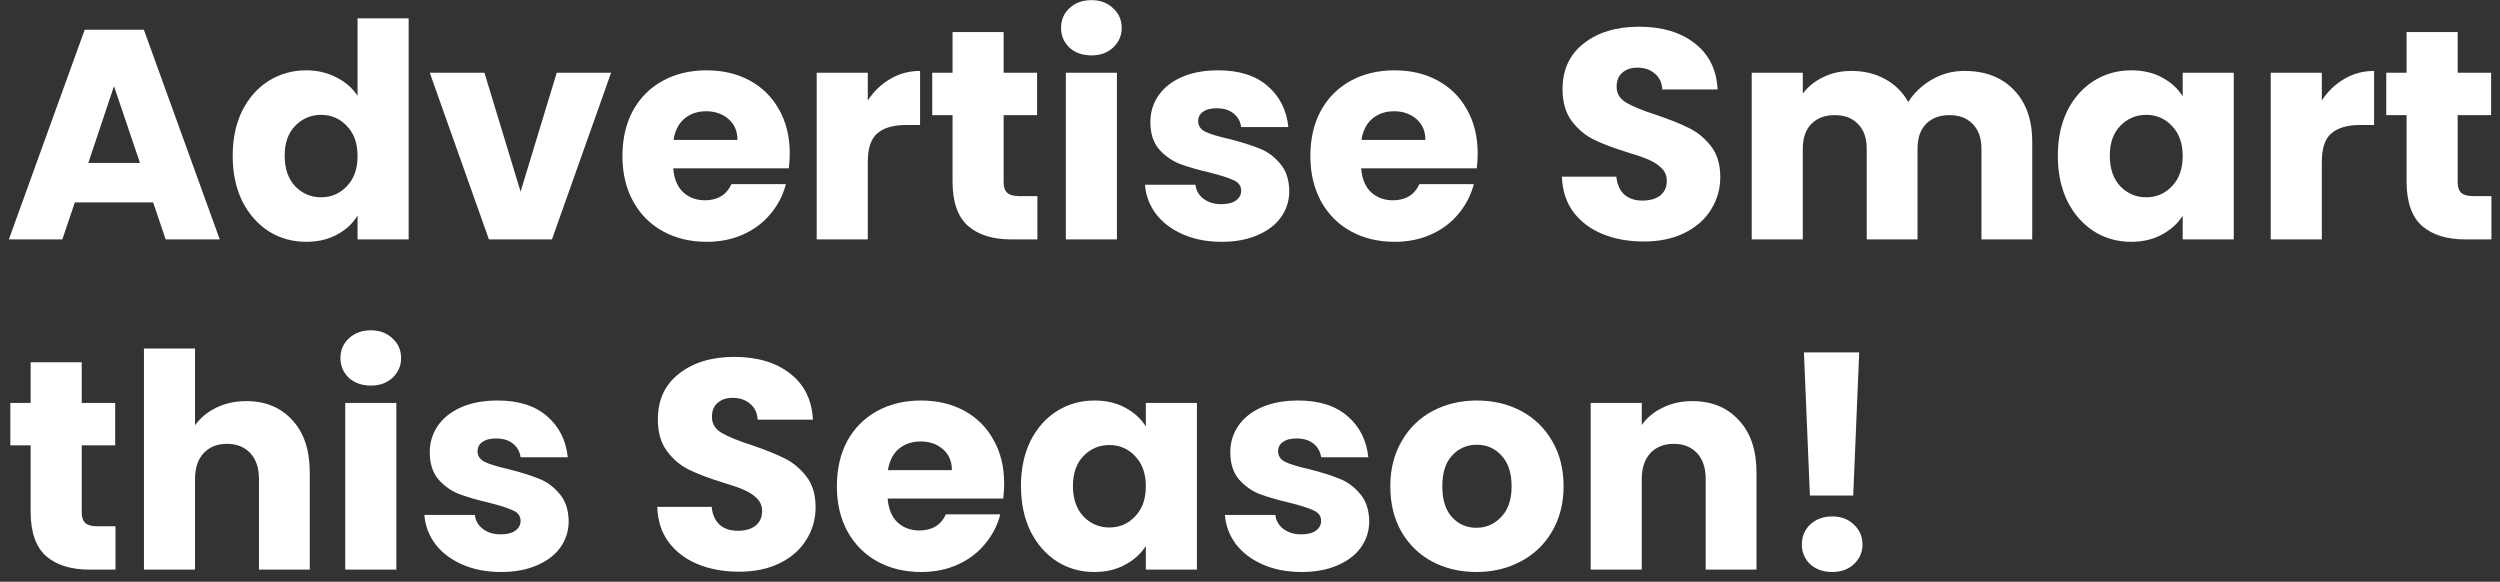 <svg width="159" height="37" viewBox="0 0 159 37" fill="none" xmlns="http://www.w3.org/2000/svg">
<rect x="0" y="0" width="159" height="37" fill="#333333" stroke="none"/>
<path d="M9.739 12.871H4.761L3.963 15.227H0.562L5.388 1.889H9.15L13.976 15.227H10.537L9.739 12.871ZM8.903 10.363L7.25 5.48L5.616 10.363H8.903ZM14.799 9.907C14.799 8.818 15.001 7.862 15.407 7.038C15.825 6.215 16.388 5.582 17.098 5.138C17.807 4.695 18.599 4.473 19.473 4.473C20.169 4.473 20.803 4.619 21.373 4.91C21.955 5.202 22.411 5.594 22.741 6.088V1.167H25.99V15.227H22.741V13.707C22.437 14.214 22 14.619 21.43 14.923C20.872 15.227 20.22 15.379 19.473 15.379C18.599 15.379 17.807 15.158 17.098 14.714C16.388 14.258 15.825 13.618 15.407 12.795C15.001 11.959 14.799 10.996 14.799 9.907ZM22.741 9.926C22.741 9.116 22.513 8.476 22.057 8.007C21.613 7.539 21.069 7.304 20.423 7.304C19.777 7.304 19.226 7.539 18.77 8.007C18.326 8.463 18.105 9.097 18.105 9.907C18.105 10.718 18.326 11.364 18.77 11.845C19.226 12.314 19.777 12.548 20.423 12.548C21.069 12.548 21.613 12.314 22.057 11.845C22.513 11.377 22.741 10.737 22.741 9.926ZM33.109 12.187L35.408 4.625H38.866L35.104 15.227H31.095L27.333 4.625H30.81L33.109 12.187ZM50.228 9.755C50.228 10.059 50.209 10.376 50.171 10.705H42.818C42.868 11.364 43.077 11.87 43.445 12.225C43.825 12.567 44.287 12.738 44.832 12.738C45.642 12.738 46.206 12.396 46.523 11.712H49.981C49.803 12.409 49.48 13.036 49.012 13.593C48.556 14.15 47.979 14.588 47.283 14.904C46.586 15.221 45.807 15.379 44.946 15.379C43.907 15.379 42.982 15.158 42.172 14.714C41.361 14.271 40.728 13.637 40.272 12.814C39.816 11.991 39.588 11.028 39.588 9.926C39.588 8.824 39.809 7.862 40.253 7.038C40.709 6.215 41.342 5.582 42.153 5.138C42.963 4.695 43.894 4.473 44.946 4.473C45.972 4.473 46.884 4.689 47.682 5.119C48.48 5.55 49.1 6.164 49.544 6.962C50 7.76 50.228 8.691 50.228 9.755ZM46.903 8.9C46.903 8.343 46.713 7.9 46.333 7.57C45.953 7.241 45.478 7.076 44.908 7.076C44.363 7.076 43.901 7.235 43.521 7.551C43.153 7.868 42.925 8.318 42.837 8.9H46.903ZM55.191 6.392C55.571 5.81 56.046 5.354 56.616 5.024C57.186 4.682 57.819 4.511 58.516 4.511V7.95H57.623C56.812 7.95 56.204 8.128 55.799 8.482C55.393 8.824 55.191 9.432 55.191 10.306V15.227H51.942V4.625H55.191V6.392ZM65.978 12.472V15.227H64.325C63.147 15.227 62.228 14.942 61.57 14.372C60.911 13.79 60.582 12.846 60.582 11.541V7.323H59.29V4.625H60.582V2.041H63.831V4.625H65.959V7.323H63.831V11.579C63.831 11.896 63.907 12.124 64.059 12.263C64.211 12.402 64.464 12.472 64.819 12.472H65.978ZM69.421 3.523C68.851 3.523 68.383 3.359 68.015 3.029C67.661 2.687 67.483 2.269 67.483 1.775C67.483 1.269 67.661 0.851 68.015 0.521C68.383 0.179 68.851 0.008 69.421 0.008C69.979 0.008 70.435 0.179 70.789 0.521C71.157 0.851 71.34 1.269 71.34 1.775C71.34 2.269 71.157 2.687 70.789 3.029C70.435 3.359 69.979 3.523 69.421 3.523ZM71.036 4.625V15.227H67.787V4.625H71.036ZM77.704 15.379C76.779 15.379 75.956 15.221 75.234 14.904C74.512 14.588 73.942 14.157 73.524 13.612C73.106 13.055 72.872 12.434 72.821 11.75H76.032C76.07 12.117 76.241 12.415 76.545 12.643C76.849 12.871 77.223 12.985 77.666 12.985C78.071 12.985 78.382 12.909 78.597 12.757C78.825 12.592 78.939 12.383 78.939 12.13C78.939 11.826 78.781 11.604 78.464 11.465C78.147 11.313 77.634 11.149 76.925 10.971C76.165 10.794 75.532 10.61 75.025 10.42C74.518 10.217 74.081 9.907 73.714 9.489C73.347 9.059 73.163 8.482 73.163 7.76C73.163 7.152 73.328 6.601 73.657 6.107C73.999 5.601 74.493 5.202 75.139 4.91C75.798 4.619 76.577 4.473 77.476 4.473C78.806 4.473 79.851 4.803 80.611 5.461C81.384 6.12 81.827 6.994 81.941 8.083H78.939C78.888 7.716 78.724 7.425 78.445 7.209C78.179 6.994 77.824 6.886 77.381 6.886C77.001 6.886 76.71 6.962 76.507 7.114C76.304 7.254 76.203 7.45 76.203 7.703C76.203 8.007 76.361 8.235 76.678 8.387C77.007 8.539 77.514 8.691 78.198 8.843C78.983 9.046 79.623 9.249 80.117 9.451C80.611 9.641 81.042 9.958 81.409 10.401C81.789 10.832 81.985 11.415 81.998 12.149C81.998 12.77 81.821 13.327 81.466 13.821C81.124 14.303 80.624 14.682 79.965 14.961C79.319 15.24 78.565 15.379 77.704 15.379ZM93.98 9.755C93.98 10.059 93.961 10.376 93.923 10.705H86.57C86.62 11.364 86.829 11.87 87.197 12.225C87.577 12.567 88.039 12.738 88.584 12.738C89.394 12.738 89.958 12.396 90.275 11.712H93.733C93.555 12.409 93.232 13.036 92.764 13.593C92.308 14.15 91.731 14.588 91.035 14.904C90.338 15.221 89.559 15.379 88.698 15.379C87.659 15.379 86.734 15.158 85.924 14.714C85.113 14.271 84.48 13.637 84.024 12.814C83.568 11.991 83.34 11.028 83.34 9.926C83.34 8.824 83.561 7.862 84.005 7.038C84.461 6.215 85.094 5.582 85.905 5.138C86.715 4.695 87.646 4.473 88.698 4.473C89.724 4.473 90.636 4.689 91.434 5.119C92.232 5.55 92.852 6.164 93.296 6.962C93.752 7.76 93.98 8.691 93.98 9.755ZM90.655 8.9C90.655 8.343 90.465 7.9 90.085 7.57C89.705 7.241 89.23 7.076 88.66 7.076C88.115 7.076 87.653 7.235 87.273 7.551C86.905 7.868 86.677 8.318 86.589 8.9H90.655ZM104.546 15.36C103.571 15.36 102.697 15.202 101.924 14.885C101.151 14.569 100.531 14.1 100.062 13.479C99.606 12.858 99.365 12.111 99.34 11.237H102.798C102.849 11.731 103.02 12.111 103.311 12.377C103.602 12.63 103.982 12.757 104.451 12.757C104.932 12.757 105.312 12.649 105.591 12.434C105.87 12.206 106.009 11.896 106.009 11.503C106.009 11.174 105.895 10.902 105.667 10.686C105.452 10.471 105.179 10.293 104.85 10.154C104.533 10.015 104.077 9.857 103.482 9.679C102.621 9.413 101.918 9.147 101.373 8.881C100.828 8.615 100.36 8.223 99.967 7.703C99.574 7.184 99.378 6.506 99.378 5.67C99.378 4.429 99.828 3.46 100.727 2.763C101.626 2.054 102.798 1.699 104.242 1.699C105.711 1.699 106.896 2.054 107.795 2.763C108.694 3.46 109.176 4.435 109.239 5.689H105.724C105.699 5.259 105.54 4.923 105.249 4.682C104.958 4.429 104.584 4.302 104.128 4.302C103.735 4.302 103.419 4.41 103.178 4.625C102.937 4.828 102.817 5.126 102.817 5.518C102.817 5.949 103.02 6.285 103.425 6.525C103.83 6.766 104.464 7.026 105.325 7.304C106.186 7.596 106.883 7.874 107.415 8.14C107.96 8.406 108.428 8.793 108.821 9.299C109.214 9.806 109.41 10.458 109.41 11.256C109.41 12.016 109.214 12.707 108.821 13.327C108.441 13.948 107.884 14.442 107.149 14.809C106.414 15.177 105.547 15.36 104.546 15.36ZM124.937 4.511C126.255 4.511 127.3 4.91 128.072 5.708C128.858 6.506 129.25 7.615 129.25 9.033V15.227H126.02V9.47C126.02 8.786 125.837 8.261 125.469 7.893C125.115 7.513 124.621 7.323 123.987 7.323C123.354 7.323 122.854 7.513 122.486 7.893C122.132 8.261 121.954 8.786 121.954 9.47V15.227H118.724V9.47C118.724 8.786 118.541 8.261 118.173 7.893C117.819 7.513 117.325 7.323 116.691 7.323C116.058 7.323 115.558 7.513 115.19 7.893C114.836 8.261 114.658 8.786 114.658 9.47V15.227H111.409V4.625H114.658V5.955C114.988 5.512 115.418 5.164 115.95 4.91C116.482 4.644 117.084 4.511 117.755 4.511C118.553 4.511 119.263 4.682 119.883 5.024C120.517 5.366 121.011 5.854 121.365 6.487C121.733 5.905 122.233 5.43 122.866 5.062C123.5 4.695 124.19 4.511 124.937 4.511ZM130.877 9.907C130.877 8.818 131.079 7.862 131.485 7.038C131.903 6.215 132.466 5.582 133.176 5.138C133.885 4.695 134.677 4.473 135.551 4.473C136.298 4.473 136.95 4.625 137.508 4.929C138.078 5.233 138.515 5.632 138.819 6.126V4.625H142.068V15.227H138.819V13.726C138.502 14.22 138.059 14.619 137.489 14.923C136.931 15.227 136.279 15.379 135.532 15.379C134.67 15.379 133.885 15.158 133.176 14.714C132.466 14.258 131.903 13.618 131.485 12.795C131.079 11.959 130.877 10.996 130.877 9.907ZM138.819 9.926C138.819 9.116 138.591 8.476 138.135 8.007C137.691 7.539 137.147 7.304 136.501 7.304C135.855 7.304 135.304 7.539 134.848 8.007C134.404 8.463 134.183 9.097 134.183 9.907C134.183 10.718 134.404 11.364 134.848 11.845C135.304 12.314 135.855 12.548 136.501 12.548C137.147 12.548 137.691 12.314 138.135 11.845C138.591 11.377 138.819 10.737 138.819 9.926ZM147.667 6.392C148.047 5.81 148.522 5.354 149.092 5.024C149.662 4.682 150.296 4.511 150.992 4.511V7.95H150.099C149.289 7.95 148.681 8.128 148.275 8.482C147.87 8.824 147.667 9.432 147.667 10.306V15.227H144.418V4.625H147.667V6.392ZM158.454 12.472V15.227H156.801C155.623 15.227 154.705 14.942 154.046 14.372C153.388 13.79 153.058 12.846 153.058 11.541V7.323H151.766V4.625H153.058V2.041H156.307V4.625H158.435V7.323H156.307V11.579C156.307 11.896 156.383 12.124 156.535 12.263C156.687 12.402 156.941 12.472 157.295 12.472H158.454ZM7.345 33.472V36.227H5.692C4.514 36.227 3.595 35.942 2.937 35.372C2.278 34.789 1.949 33.846 1.949 32.541V28.323H0.657V25.625H1.949V23.041H5.198V25.625H7.326V28.323H5.198V32.579C5.198 32.896 5.274 33.124 5.426 33.263C5.578 33.403 5.831 33.472 6.186 33.472H7.345ZM15.672 25.511C16.888 25.511 17.863 25.916 18.598 26.727C19.332 27.525 19.7 28.627 19.7 30.033V36.227H16.47V30.47C16.47 29.761 16.286 29.21 15.919 28.817C15.551 28.424 15.057 28.228 14.437 28.228C13.816 28.228 13.322 28.424 12.955 28.817C12.587 29.21 12.404 29.761 12.404 30.47V36.227H9.155V22.167H12.404V27.05C12.733 26.581 13.183 26.208 13.753 25.929C14.323 25.651 14.962 25.511 15.672 25.511ZM23.591 24.523C23.021 24.523 22.553 24.358 22.185 24.029C21.831 23.687 21.653 23.269 21.653 22.775C21.653 22.268 21.831 21.851 22.185 21.521C22.553 21.179 23.021 21.008 23.591 21.008C24.149 21.008 24.605 21.179 24.959 21.521C25.327 21.851 25.51 22.268 25.51 22.775C25.51 23.269 25.327 23.687 24.959 24.029C24.605 24.358 24.149 24.523 23.591 24.523ZM25.206 25.625V36.227H21.957V25.625H25.206ZM31.874 36.379C30.949 36.379 30.126 36.221 29.404 35.904C28.682 35.587 28.112 35.157 27.694 34.612C27.276 34.055 27.041 33.434 26.991 32.75H30.202C30.24 33.117 30.411 33.415 30.715 33.643C31.019 33.871 31.392 33.985 31.836 33.985C32.241 33.985 32.551 33.909 32.767 33.757C32.995 33.593 33.109 33.383 33.109 33.13C33.109 32.826 32.95 32.605 32.634 32.465C32.317 32.313 31.804 32.148 31.095 31.971C30.335 31.794 29.701 31.61 29.195 31.42C28.688 31.218 28.251 30.907 27.884 30.489C27.517 30.058 27.333 29.482 27.333 28.76C27.333 28.152 27.497 27.601 27.827 27.107C28.169 26.601 28.663 26.201 29.309 25.91C29.968 25.619 30.747 25.473 31.646 25.473C32.976 25.473 34.021 25.802 34.781 26.461C35.553 27.12 35.997 27.994 36.111 29.083H33.109C33.058 28.716 32.894 28.424 32.615 28.209C32.349 27.994 31.994 27.886 31.551 27.886C31.171 27.886 30.88 27.962 30.677 28.114C30.474 28.253 30.373 28.45 30.373 28.703C30.373 29.007 30.531 29.235 30.848 29.387C31.177 29.539 31.684 29.691 32.368 29.843C33.153 30.046 33.793 30.248 34.287 30.451C34.781 30.641 35.212 30.958 35.579 31.401C35.959 31.832 36.155 32.414 36.168 33.149C36.168 33.77 35.99 34.327 35.636 34.821C35.294 35.303 34.794 35.682 34.135 35.961C33.489 36.24 32.735 36.379 31.874 36.379ZM47.008 36.36C46.033 36.36 45.159 36.202 44.386 35.885C43.613 35.569 42.993 35.1 42.524 34.479C42.068 33.858 41.827 33.111 41.802 32.237H45.26C45.311 32.731 45.482 33.111 45.773 33.377C46.064 33.63 46.444 33.757 46.913 33.757C47.394 33.757 47.774 33.65 48.053 33.434C48.332 33.206 48.471 32.896 48.471 32.503C48.471 32.174 48.357 31.901 48.129 31.686C47.914 31.471 47.641 31.294 47.312 31.154C46.995 31.015 46.539 30.857 45.944 30.679C45.083 30.413 44.38 30.147 43.835 29.881C43.29 29.615 42.822 29.223 42.429 28.703C42.036 28.184 41.84 27.506 41.84 26.67C41.84 25.429 42.29 24.46 43.189 23.763C44.088 23.054 45.26 22.699 46.704 22.699C48.173 22.699 49.358 23.054 50.257 23.763C51.156 24.46 51.638 25.435 51.701 26.689H48.186C48.161 26.259 48.002 25.923 47.711 25.682C47.42 25.429 47.046 25.302 46.59 25.302C46.197 25.302 45.881 25.41 45.64 25.625C45.399 25.828 45.279 26.125 45.279 26.518C45.279 26.949 45.482 27.285 45.887 27.525C46.292 27.766 46.926 28.026 47.787 28.304C48.648 28.596 49.345 28.874 49.877 29.14C50.422 29.406 50.89 29.793 51.283 30.299C51.676 30.806 51.872 31.458 51.872 32.256C51.872 33.016 51.676 33.706 51.283 34.327C50.903 34.948 50.346 35.442 49.611 35.809C48.876 36.176 48.009 36.36 47.008 36.36ZM63.865 30.755C63.865 31.059 63.846 31.376 63.808 31.705H56.455C56.506 32.364 56.715 32.87 57.082 33.225C57.462 33.567 57.925 33.738 58.469 33.738C59.28 33.738 59.844 33.396 60.16 32.712H63.618C63.441 33.409 63.118 34.036 62.649 34.593C62.193 35.151 61.617 35.587 60.92 35.904C60.224 36.221 59.445 36.379 58.583 36.379C57.545 36.379 56.62 36.157 55.809 35.714C54.999 35.271 54.365 34.638 53.909 33.814C53.453 32.991 53.225 32.028 53.225 30.926C53.225 29.824 53.447 28.861 53.89 28.038C54.346 27.215 54.98 26.581 55.79 26.138C56.601 25.695 57.532 25.473 58.583 25.473C59.609 25.473 60.521 25.689 61.319 26.119C62.117 26.55 62.738 27.164 63.181 27.962C63.637 28.76 63.865 29.691 63.865 30.755ZM60.54 29.9C60.54 29.343 60.35 28.899 59.97 28.57C59.59 28.241 59.115 28.076 58.545 28.076C58.001 28.076 57.538 28.235 57.158 28.551C56.791 28.868 56.563 29.317 56.474 29.9H60.54ZM64.933 30.907C64.933 29.818 65.136 28.861 65.541 28.038C65.959 27.215 66.523 26.581 67.232 26.138C67.942 25.695 68.733 25.473 69.607 25.473C70.355 25.473 71.007 25.625 71.564 25.929C72.134 26.233 72.571 26.632 72.875 27.126V25.625H76.124V36.227H72.875V34.726C72.559 35.22 72.115 35.619 71.545 35.923C70.988 36.227 70.336 36.379 69.588 36.379C68.727 36.379 67.942 36.157 67.232 35.714C66.523 35.258 65.959 34.618 65.541 33.795C65.136 32.959 64.933 31.997 64.933 30.907ZM72.875 30.926C72.875 30.116 72.647 29.476 72.191 29.007C71.748 28.538 71.203 28.304 70.557 28.304C69.911 28.304 69.36 28.538 68.904 29.007C68.461 29.463 68.239 30.096 68.239 30.907C68.239 31.718 68.461 32.364 68.904 32.845C69.36 33.314 69.911 33.548 70.557 33.548C71.203 33.548 71.748 33.314 72.191 32.845C72.647 32.377 72.875 31.737 72.875 30.926ZM82.788 36.379C81.863 36.379 81.04 36.221 80.318 35.904C79.596 35.587 79.026 35.157 78.608 34.612C78.19 34.055 77.956 33.434 77.905 32.75H81.116C81.154 33.117 81.325 33.415 81.629 33.643C81.933 33.871 82.306 33.985 82.75 33.985C83.155 33.985 83.466 33.909 83.681 33.757C83.909 33.593 84.023 33.383 84.023 33.13C84.023 32.826 83.865 32.605 83.548 32.465C83.231 32.313 82.718 32.148 82.009 31.971C81.249 31.794 80.615 31.61 80.109 31.42C79.602 31.218 79.165 30.907 78.798 30.489C78.43 30.058 78.247 29.482 78.247 28.76C78.247 28.152 78.412 27.601 78.741 27.107C79.083 26.601 79.577 26.201 80.223 25.91C80.882 25.619 81.66 25.473 82.56 25.473C83.89 25.473 84.935 25.802 85.695 26.461C86.468 27.12 86.911 27.994 87.025 29.083H84.023C83.972 28.716 83.808 28.424 83.529 28.209C83.263 27.994 82.908 27.886 82.465 27.886C82.085 27.886 81.793 27.962 81.591 28.114C81.388 28.253 81.287 28.45 81.287 28.703C81.287 29.007 81.445 29.235 81.762 29.387C82.091 29.539 82.598 29.691 83.282 29.843C84.067 30.046 84.707 30.248 85.201 30.451C85.695 30.641 86.126 30.958 86.493 31.401C86.873 31.832 87.069 32.414 87.082 33.149C87.082 33.77 86.904 34.327 86.55 34.821C86.208 35.303 85.707 35.682 85.049 35.961C84.403 36.24 83.649 36.379 82.788 36.379ZM93.896 36.379C92.857 36.379 91.92 36.157 91.084 35.714C90.26 35.271 89.608 34.638 89.127 33.814C88.658 32.991 88.424 32.028 88.424 30.926C88.424 29.837 88.664 28.881 89.146 28.057C89.627 27.221 90.286 26.581 91.122 26.138C91.958 25.695 92.895 25.473 93.934 25.473C94.972 25.473 95.91 25.695 96.746 26.138C97.582 26.581 98.24 27.221 98.722 28.057C99.203 28.881 99.444 29.837 99.444 30.926C99.444 32.016 99.197 32.978 98.703 33.814C98.221 34.638 97.556 35.271 96.708 35.714C95.872 36.157 94.934 36.379 93.896 36.379ZM93.896 33.567C94.516 33.567 95.042 33.339 95.473 32.883C95.916 32.427 96.138 31.775 96.138 30.926C96.138 30.078 95.922 29.425 95.492 28.969C95.074 28.513 94.554 28.285 93.934 28.285C93.3 28.285 92.775 28.513 92.357 28.969C91.939 29.413 91.73 30.065 91.73 30.926C91.73 31.775 91.932 32.427 92.338 32.883C92.756 33.339 93.275 33.567 93.896 33.567ZM107.627 25.511C108.869 25.511 109.857 25.916 110.591 26.727C111.339 27.525 111.712 28.627 111.712 30.033V36.227H108.482V30.47C108.482 29.761 108.299 29.21 107.931 28.817C107.564 28.424 107.07 28.228 106.449 28.228C105.829 28.228 105.335 28.424 104.967 28.817C104.6 29.21 104.416 29.761 104.416 30.47V36.227H101.167V25.625H104.416V27.031C104.746 26.562 105.189 26.195 105.746 25.929C106.304 25.651 106.931 25.511 107.627 25.511ZM118.245 22.414L117.865 31.515H115.11L114.73 22.414H118.245ZM116.535 36.379C115.965 36.379 115.496 36.215 115.129 35.885C114.774 35.543 114.597 35.125 114.597 34.631C114.597 34.124 114.774 33.7 115.129 33.358C115.496 33.016 115.965 32.845 116.535 32.845C117.092 32.845 117.548 33.016 117.903 33.358C118.27 33.7 118.454 34.124 118.454 34.631C118.454 35.125 118.27 35.543 117.903 35.885C117.548 36.215 117.092 36.379 116.535 36.379Z" fill="white"/>
</svg>
